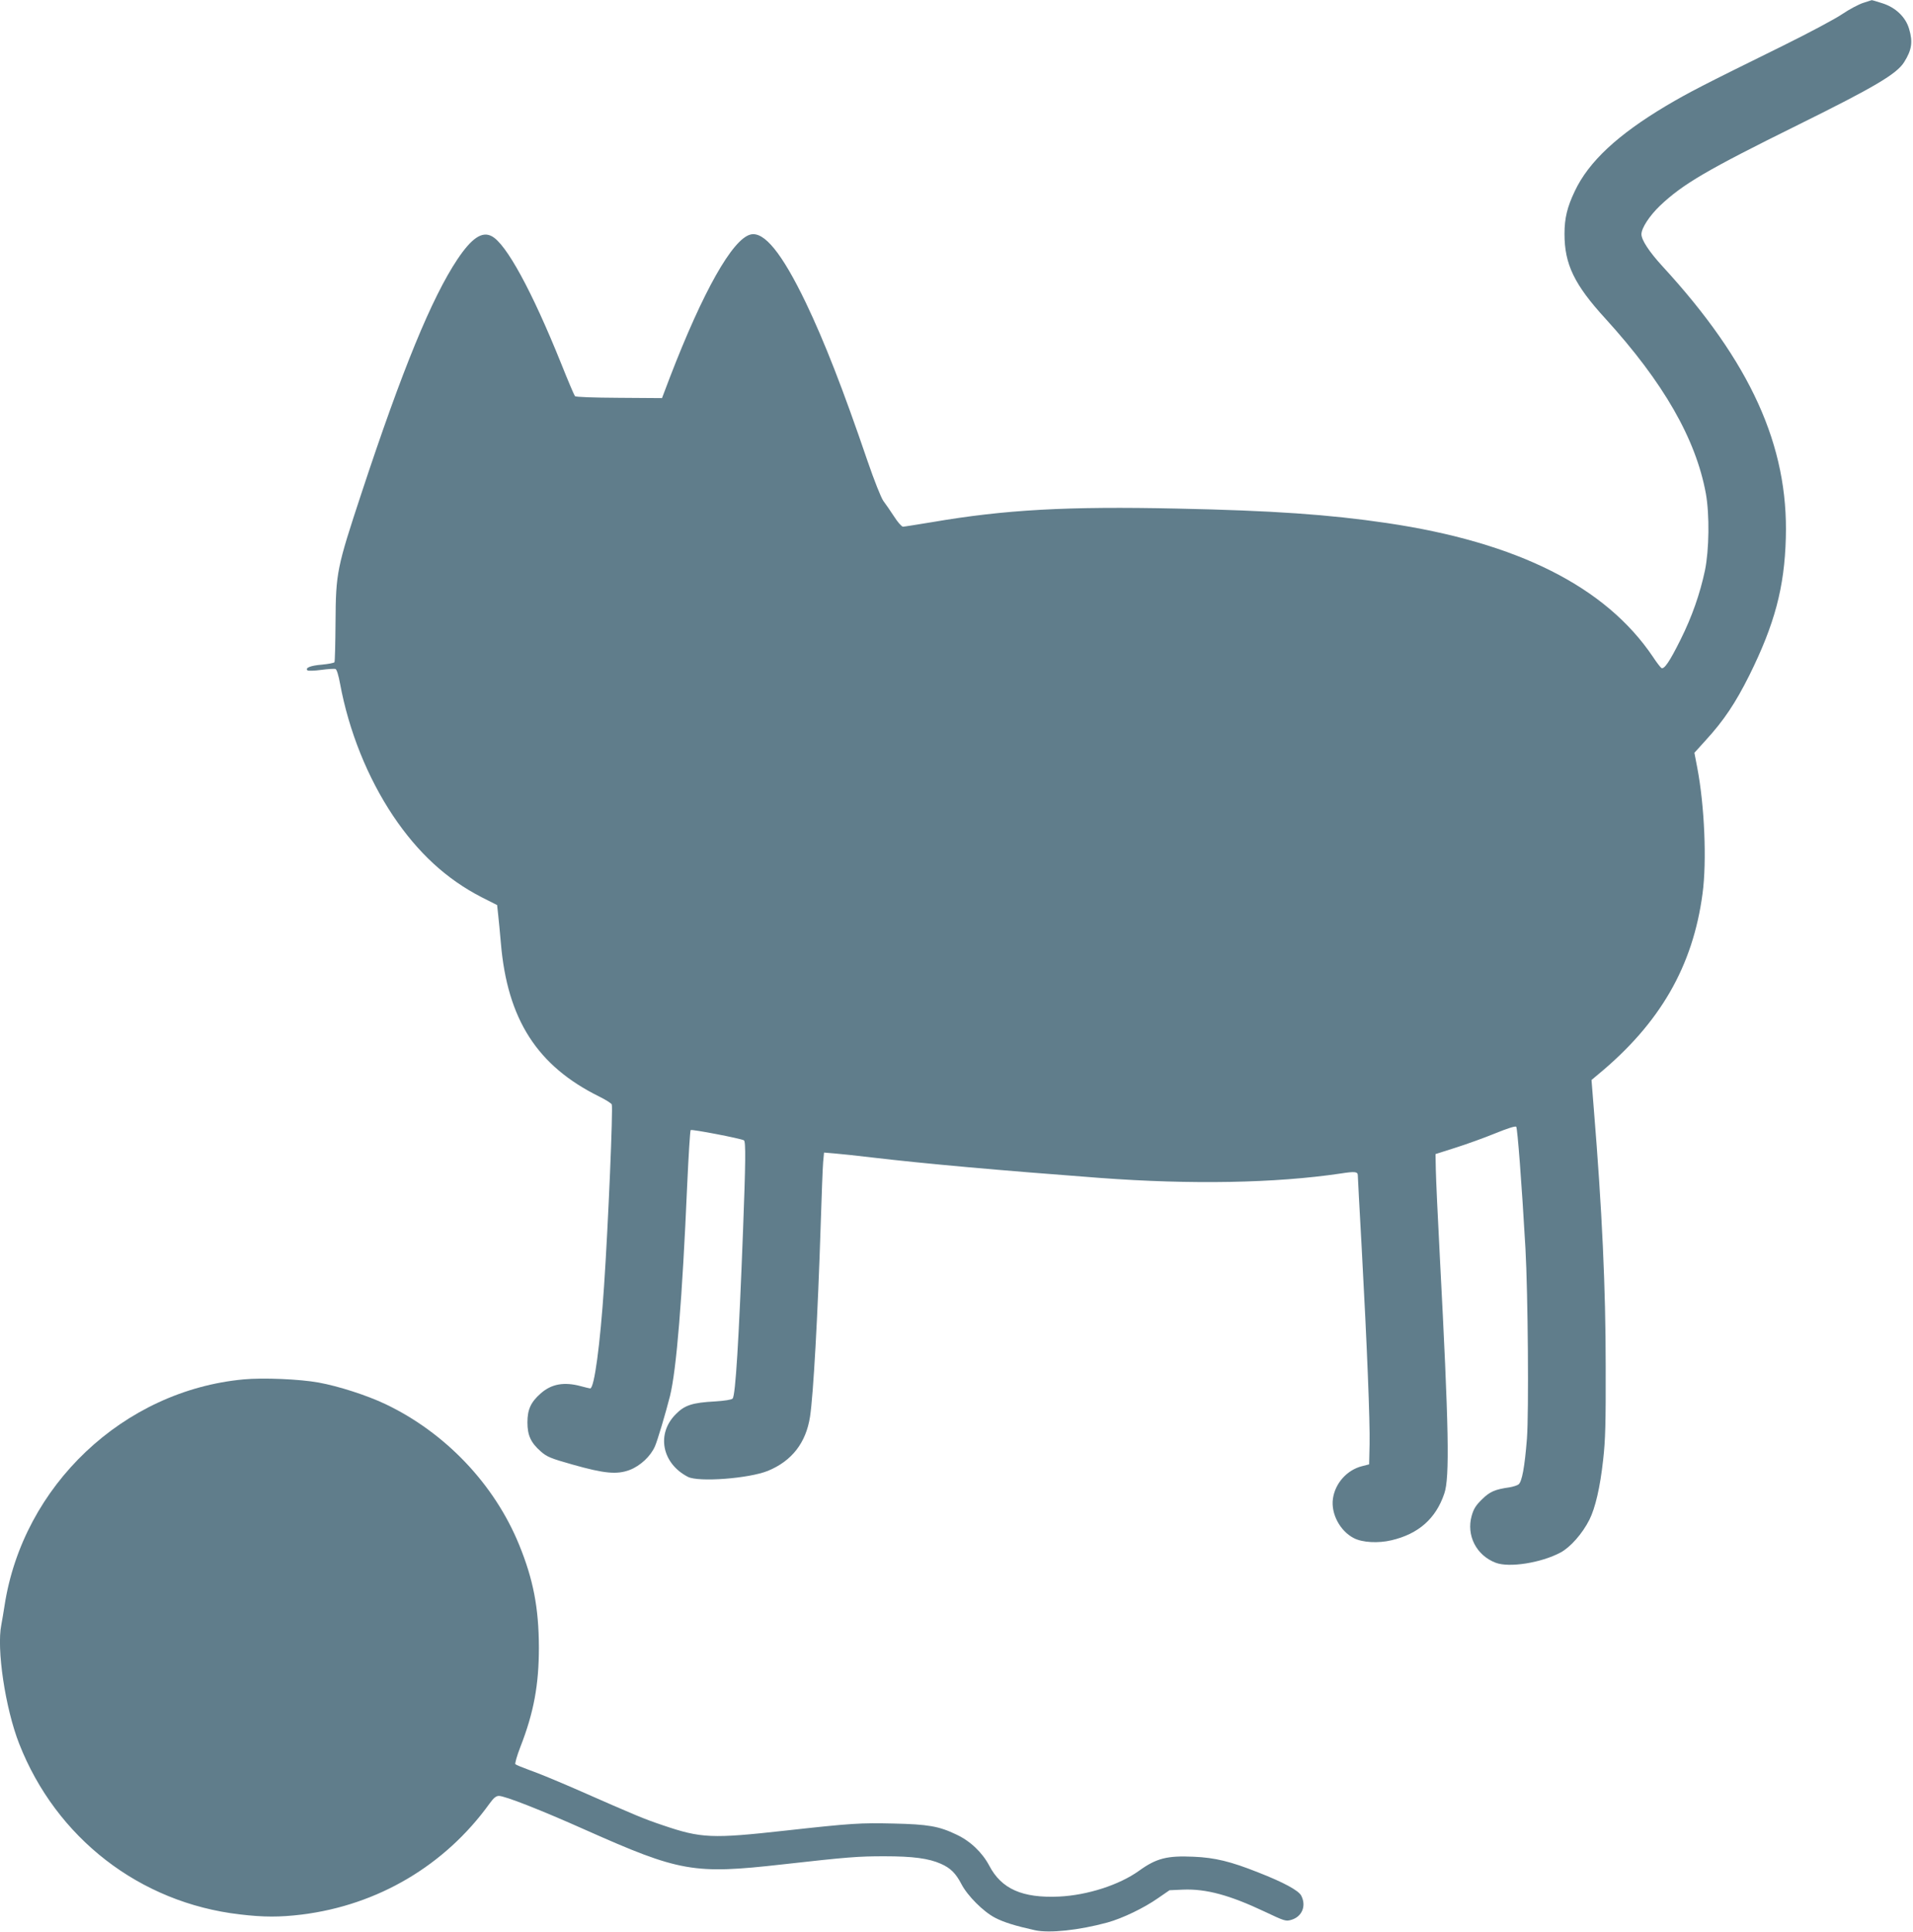 <?xml version="1.0" standalone="no"?>
<!DOCTYPE svg PUBLIC "-//W3C//DTD SVG 20010904//EN"
 "http://www.w3.org/TR/2001/REC-SVG-20010904/DTD/svg10.dtd">
<svg version="1.0" xmlns="http://www.w3.org/2000/svg"
 width="1268pt" height="1280pt" viewBox="0 0 1268 1280"
 preserveAspectRatio="xMidYMid meet">
<g transform="translate(0,1280) scale(0.1,-0.1)"
fill="#607d8b" stroke="none">
<path d="M12350 12781 c-30 -10 -93 -43 -140 -75 -47 -32 -222 -125 -390 -208
-550 -271 -623 -309 -776 -399 -322 -192 -513 -370 -605 -564 -51 -106 -69
-181 -69 -285 0 -201 65 -336 271 -561 385 -423 599 -796 666 -1159 25 -140
22 -373 -6 -510 -33 -155 -86 -307 -162 -459 -72 -145 -109 -199 -127 -187 -6
4 -32 37 -56 74 -313 464 -897 758 -1762 886 -385 57 -763 83 -1389 96 -733
16 -1143 -7 -1628 -90 -98 -16 -184 -30 -192 -30 -8 0 -35 30 -59 68 -24 37
-56 83 -71 103 -15 21 -60 134 -105 265 -163 478 -286 792 -409 1049 -158 328
-276 473 -366 451 -120 -30 -315 -376 -535 -947 l-52 -137 -284 2 c-173 1
-287 5 -293 11 -5 6 -46 102 -91 215 -194 482 -365 796 -461 845 -64 34 -133
-13 -227 -153 -170 -255 -365 -729 -635 -1547 -164 -497 -171 -528 -173 -857
-1 -141 -4 -260 -7 -266 -4 -5 -41 -12 -83 -16 -75 -6 -113 -21 -96 -38 4 -4
45 -3 90 3 45 6 88 9 96 6 8 -3 20 -42 30 -97 58 -313 182 -622 351 -875 165
-246 354 -420 587 -540 l103 -52 7 -64 c4 -35 12 -120 18 -189 43 -505 241
-813 652 -1016 43 -21 80 -45 83 -52 9 -24 -23 -787 -51 -1202 -26 -391 -65
-680 -92 -680 -4 0 -32 7 -62 15 -111 30 -195 15 -266 -48 -66 -58 -88 -107
-88 -192 0 -85 22 -134 88 -192 41 -36 64 -46 213 -88 209 -59 292 -67 377
-35 70 27 138 90 167 156 17 38 71 220 100 334 43 175 81 640 114 1400 9 195
19 358 23 362 7 7 334 -56 353 -68 13 -7 11 -153 -6 -599 -28 -732 -50 -1093
-69 -1112 -7 -8 -54 -15 -116 -19 -151 -8 -202 -25 -260 -84 -131 -130 -93
-327 80 -416 71 -36 404 -11 530 40 158 65 252 185 279 358 22 142 52 677 71
1278 6 190 13 374 16 409 l6 64 71 -6 c40 -3 149 -15 242 -26 367 -43 839 -85
1515 -136 606 -45 1162 -35 1595 29 97 15 115 13 115 -13 0 -9 11 -218 25
-466 37 -678 56 -1165 53 -1314 l-3 -134 -47 -12 c-100 -25 -179 -114 -193
-216 -14 -99 47 -214 139 -261 56 -29 161 -35 249 -14 179 42 294 143 350 309
37 105 30 439 -29 1562 -14 264 -26 527 -27 584 l-2 104 132 42 c73 23 192 66
263 95 81 33 134 50 140 44 8 -8 36 -368 61 -804 17 -308 23 -1088 10 -1262
-15 -190 -33 -287 -56 -304 -9 -7 -36 -15 -58 -19 -98 -14 -131 -28 -183 -79
-41 -40 -56 -63 -69 -109 -37 -130 30 -263 159 -312 89 -34 301 -1 430 68 65
35 144 124 191 217 39 78 71 214 91 396 15 130 18 242 17 619 0 522 -24 1036
-79 1710 l-15 189 43 36 c411 339 629 717 693 1199 29 214 13 585 -35 834
l-19 99 76 84 c119 130 196 245 288 429 168 339 233 582 242 910 18 611 -234
1166 -817 1800 -89 97 -140 175 -140 213 0 41 54 123 123 189 152 144 311 237
918 537 503 249 650 335 700 414 51 81 59 134 33 221 -23 79 -91 143 -179 170
-37 12 -68 21 -69 20 0 0 -26 -8 -56 -18z"/>
<path d="M1615 3660 c-797 -74 -1463 -704 -1585 -1500 -6 -41 -16 -97 -21
-125 -33 -160 26 -554 118 -789 245 -625 799 -1054 1462 -1131 158 -19 266
-19 413 -1 503 63 947 325 1242 734 28 39 44 52 63 52 40 0 277 -93 573 -225
627 -279 718 -295 1305 -229 437 49 503 54 677 54 190 0 294 -14 375 -50 63
-28 98 -62 136 -135 40 -77 145 -182 222 -222 57 -30 134 -54 265 -83 97 -21
292 0 480 51 101 28 242 96 335 161 l77 53 90 4 c153 6 308 -36 541 -146 133
-63 140 -65 177 -54 71 21 100 93 65 160 -17 34 -116 88 -285 154 -181 72
-286 98 -428 104 -176 8 -247 -10 -362 -93 -131 -94 -342 -162 -530 -171 -243
-11 -382 50 -463 205 -47 88 -125 163 -220 207 -113 54 -185 67 -417 72 -215
5 -273 2 -715 -47 -486 -54 -557 -51 -810 35 -128 43 -171 61 -585 243 -113
49 -245 104 -295 121 -49 18 -94 36 -99 41 -4 4 10 55 33 114 89 228 123 411
123 661 -1 261 -37 449 -131 679 -164 402 -490 744 -888 933 -123 58 -309 118
-441 142 -127 23 -368 33 -497 21z"/>
</g>
</svg>
